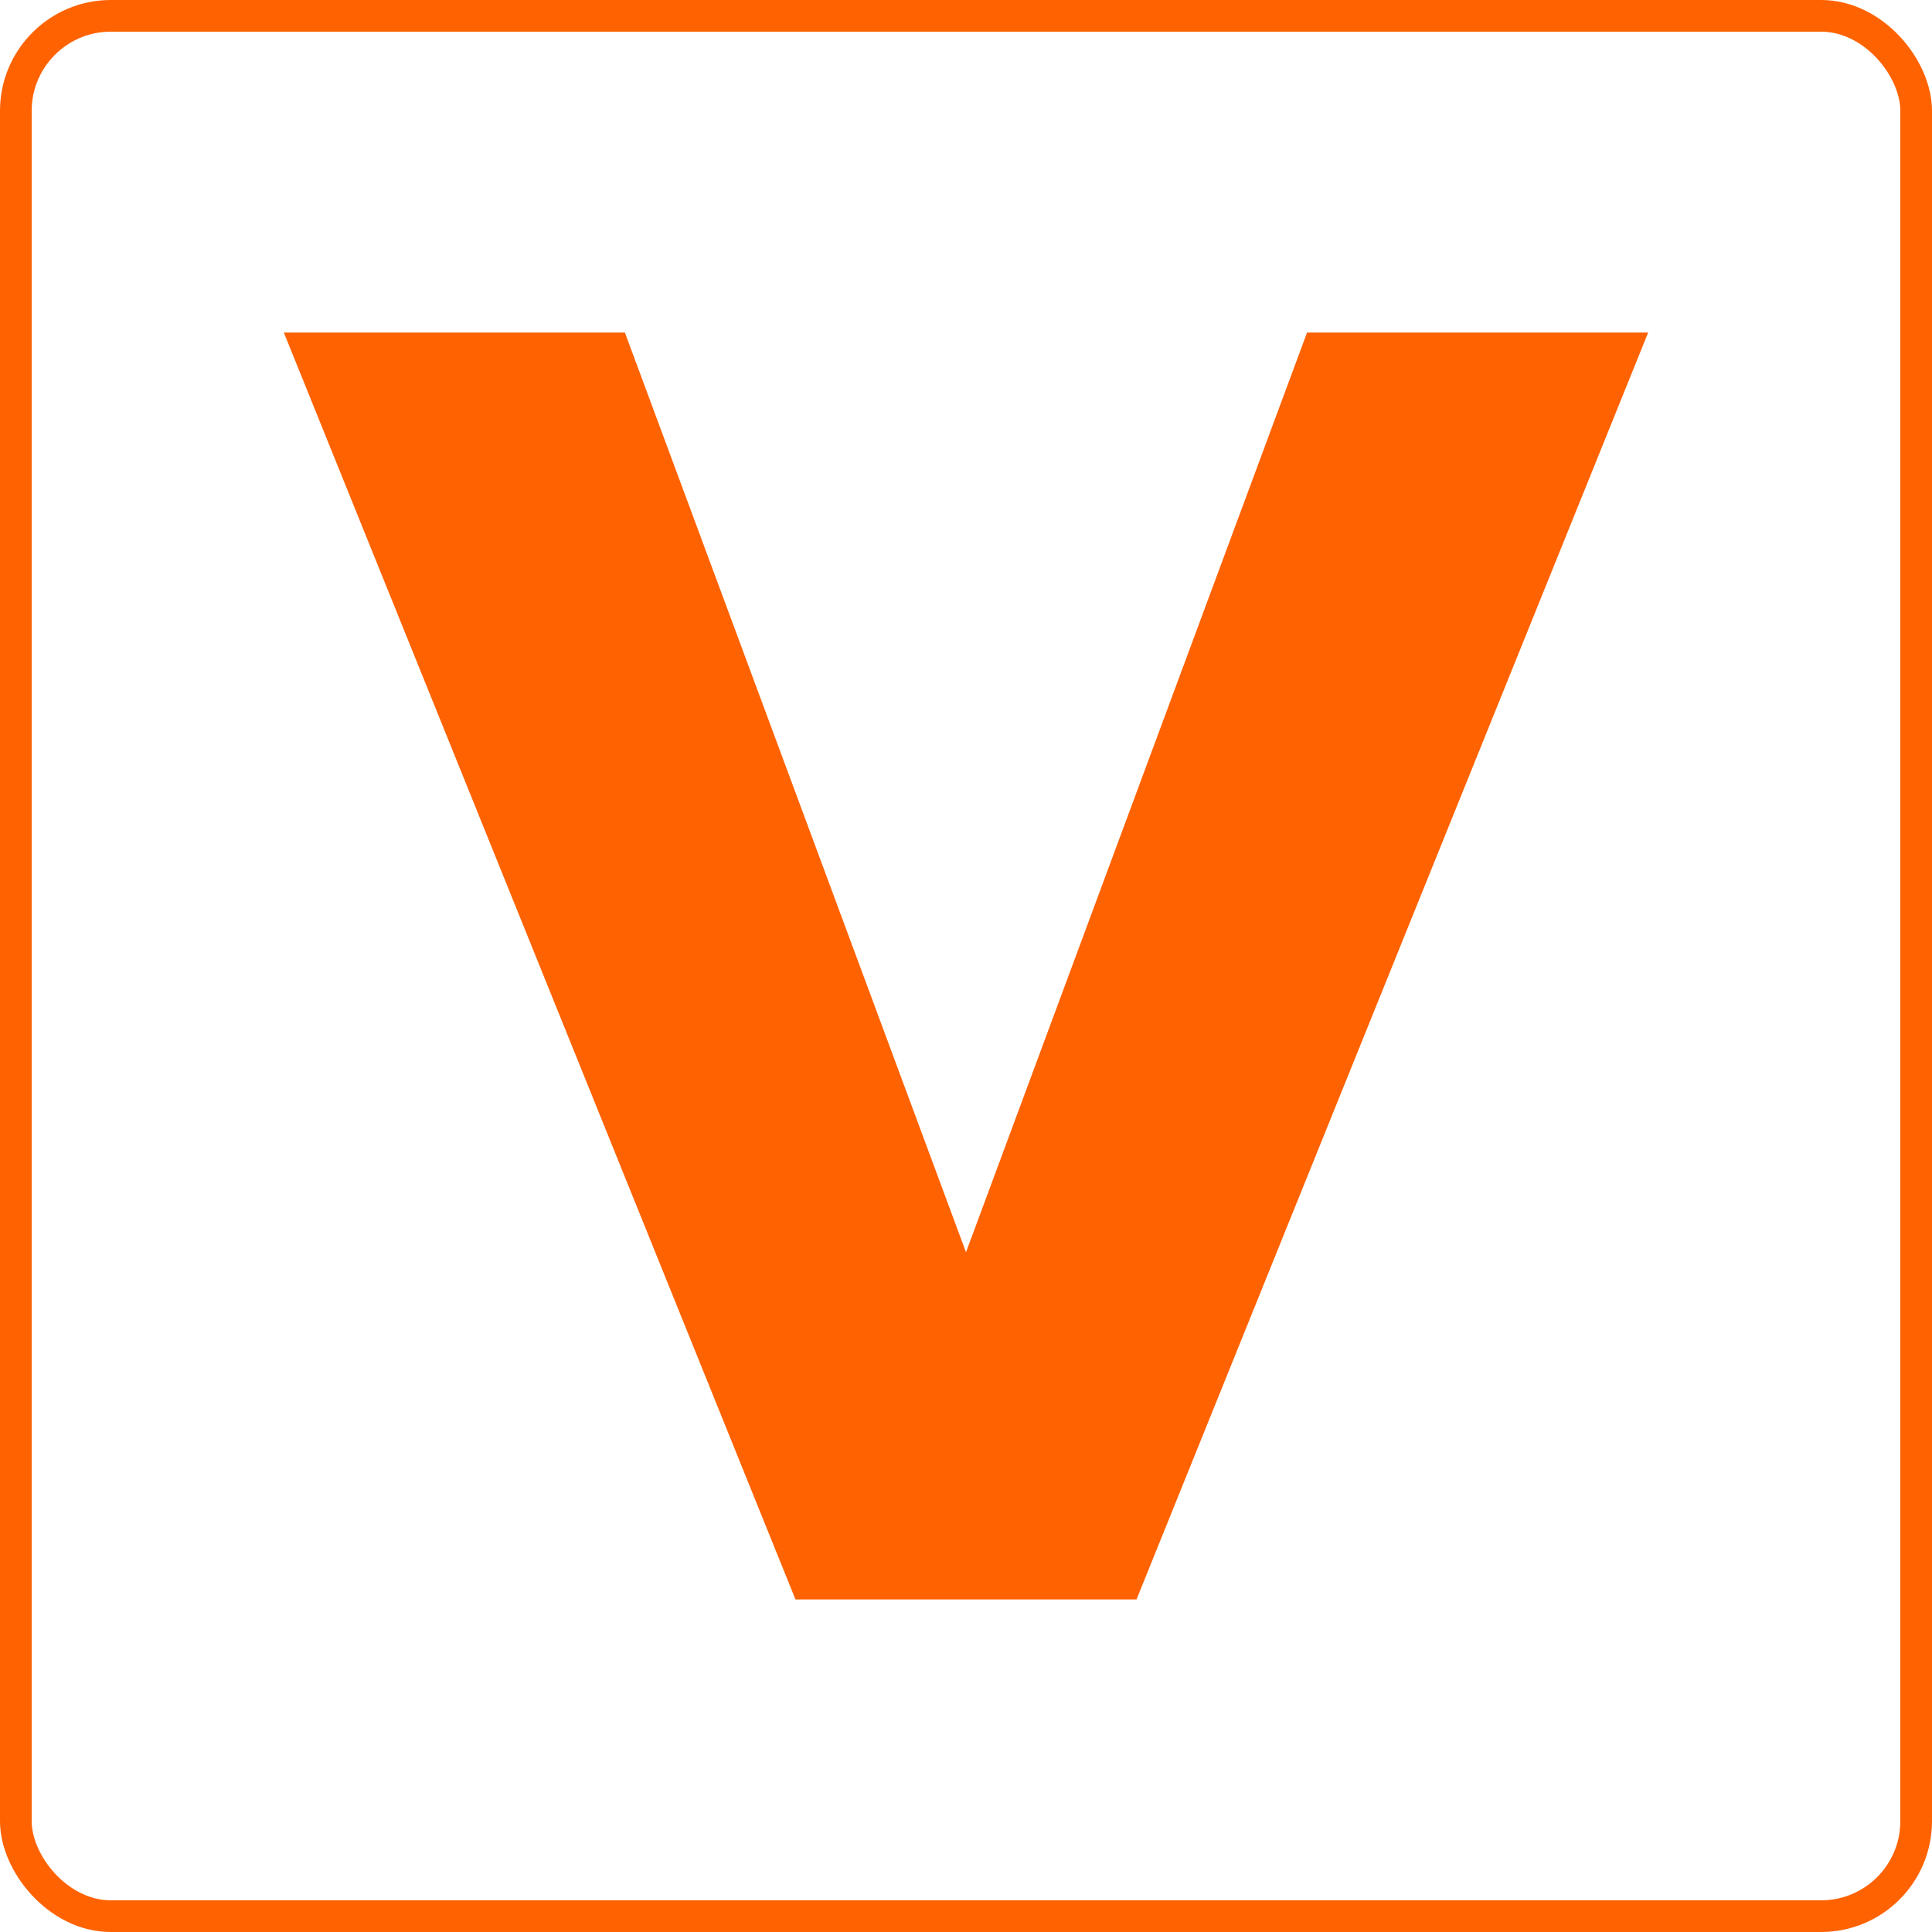 <svg xmlns="http://www.w3.org/2000/svg" viewBox="0 0 305 305"><g id="Ebene_2" data-name="Ebene 2"><g id="video"><path d="M44.81,52.5H98.65L152.5,197.69,206.34,52.5h53.85l-80.77,200H125.58Z" style="fill:#ff6200"/><rect x="2.5" y="2.5" width="300" height="300" rx="15" style="fill:none;stroke:#ff6200;stroke-miterlimit:10;stroke-width:5px"/></g></g></svg>